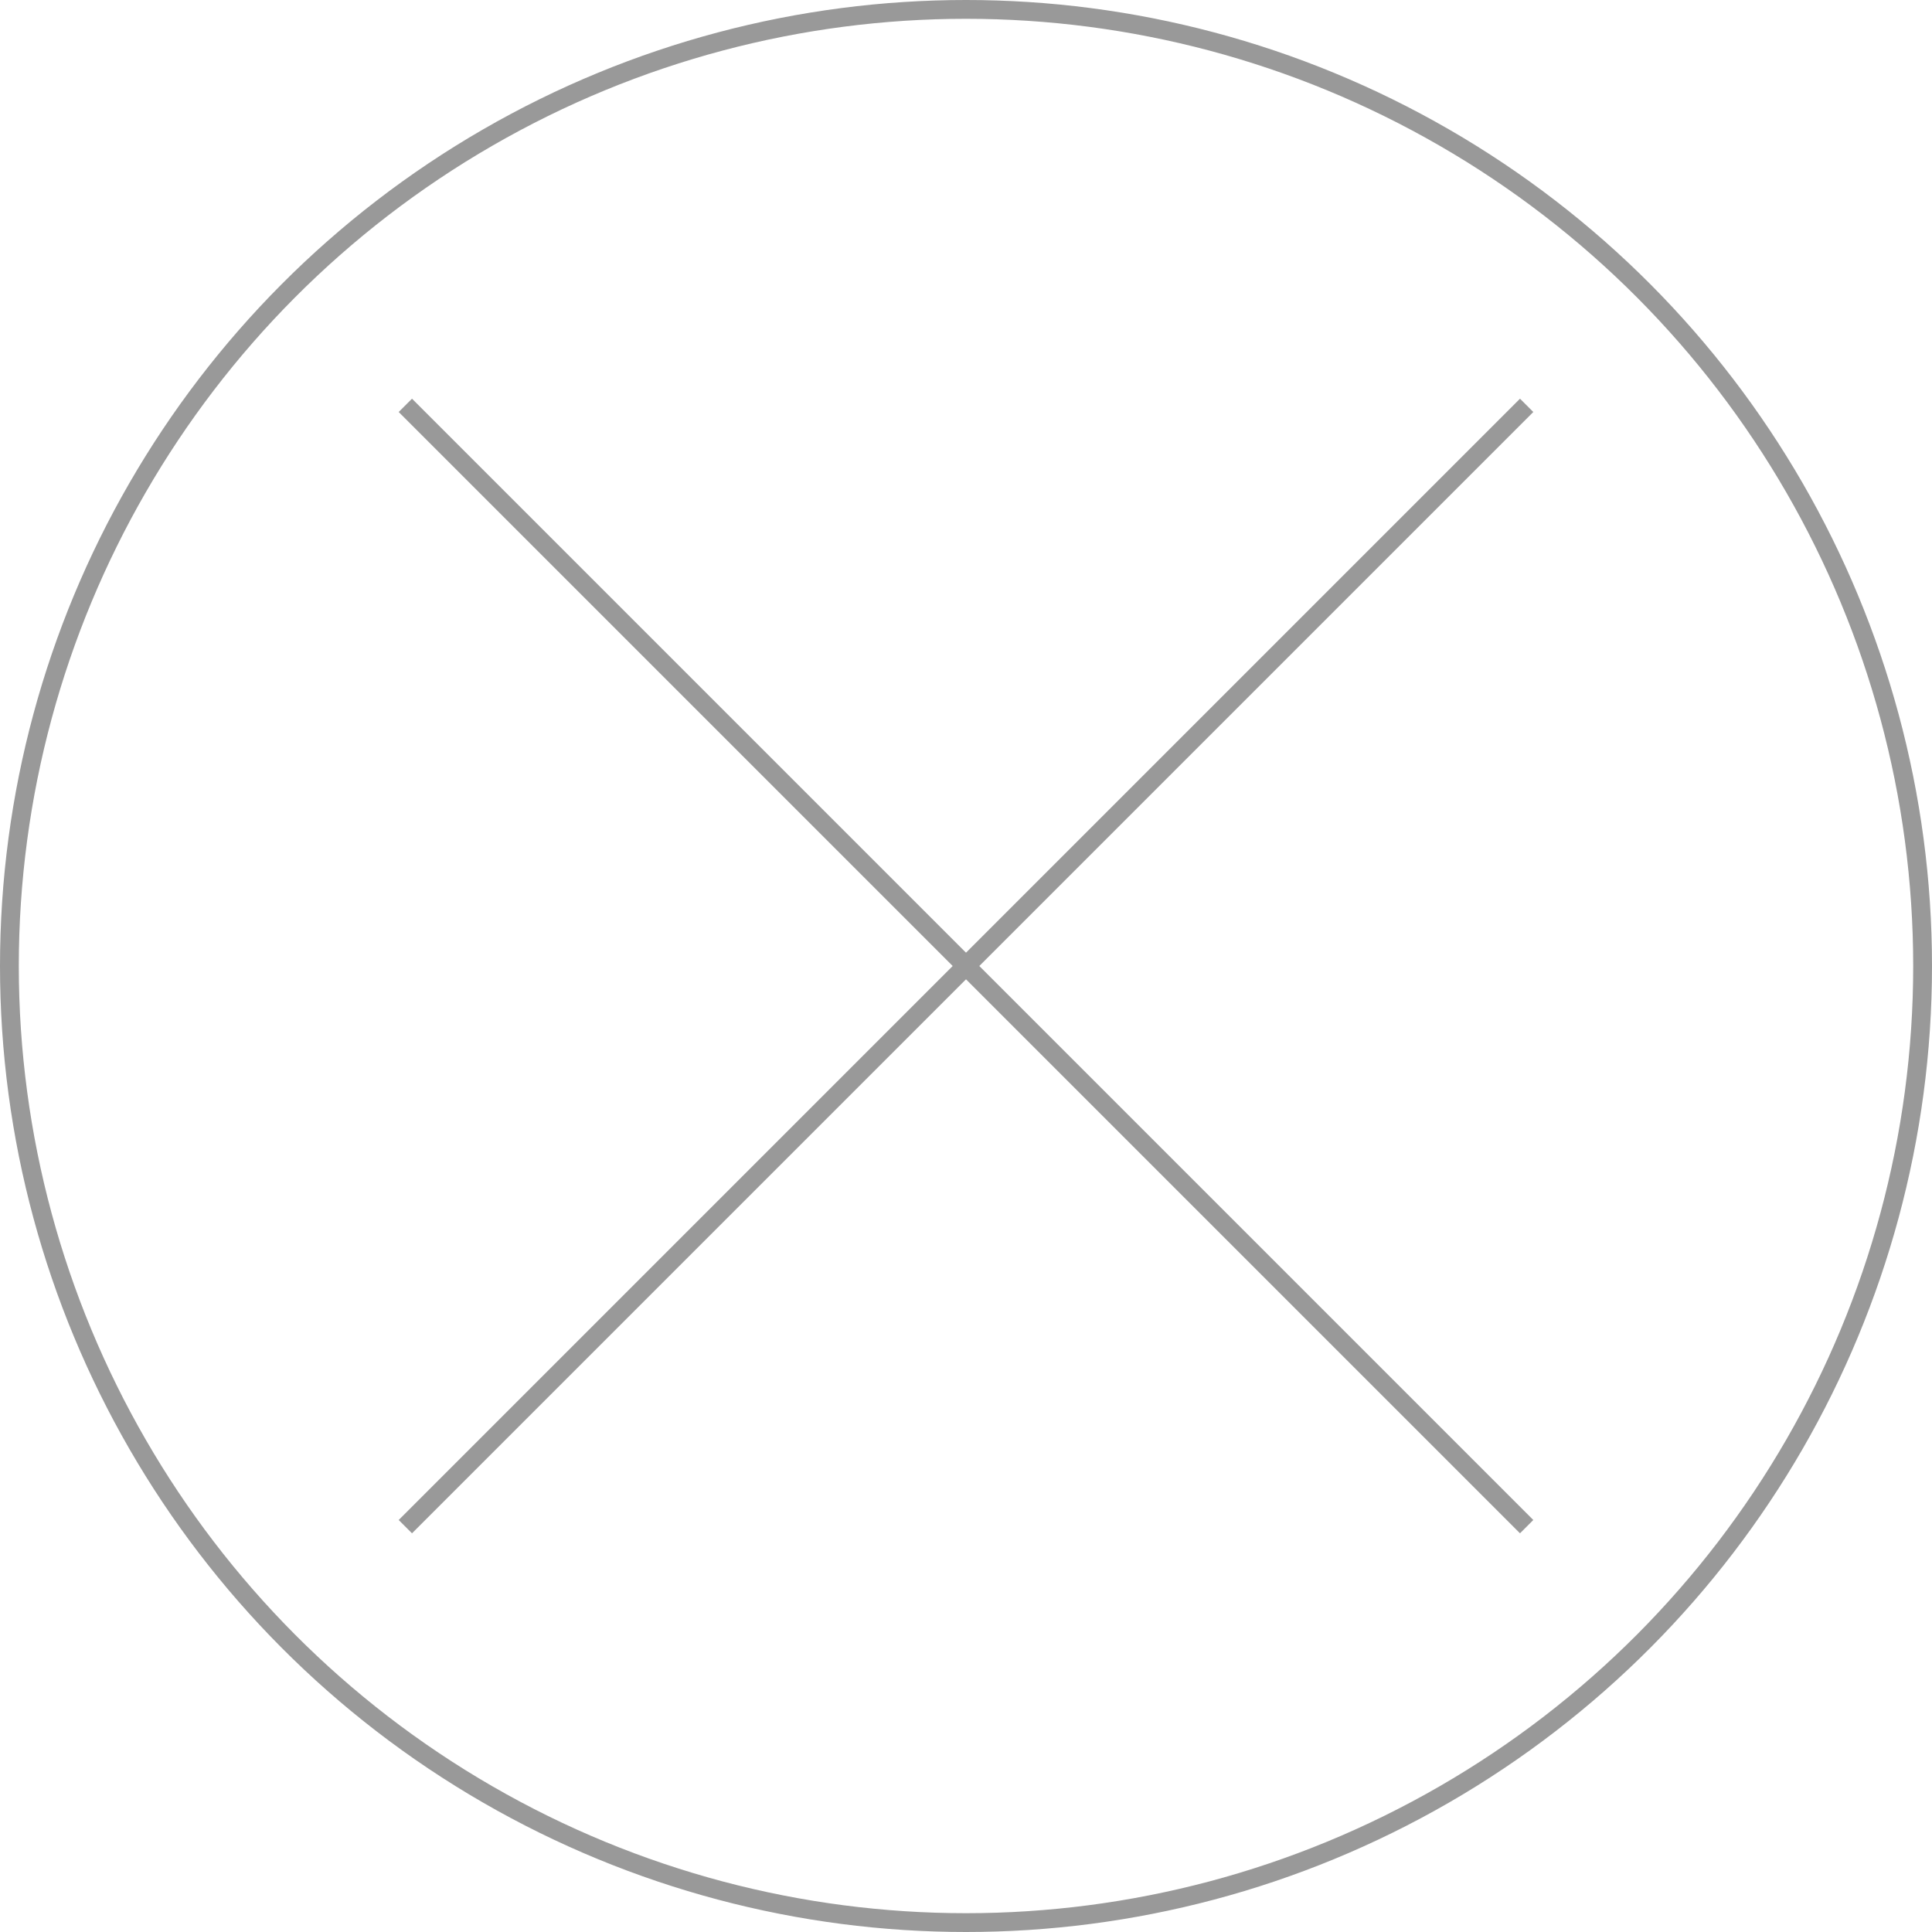 <svg xmlns="http://www.w3.org/2000/svg" viewBox="0 0 51.38 51.38"><defs><style>.cls-1{fill:none;stroke:#999;stroke-miterlimit:10;stroke-width:0.5px;}</style></defs><g id="Layer_2" data-name="Layer 2"><g id="Layer_1-2" data-name="Layer 1"><line class="cls-1" x1="10.78" y1="10.78" x2="40.6" y2="40.6"/><line class="cls-1" x1="40.6" y1="10.78" x2="10.78" y2="40.6"/><circle class="cls-1" cx="25.69" cy="25.69" r="25.44"/></g></g></svg>